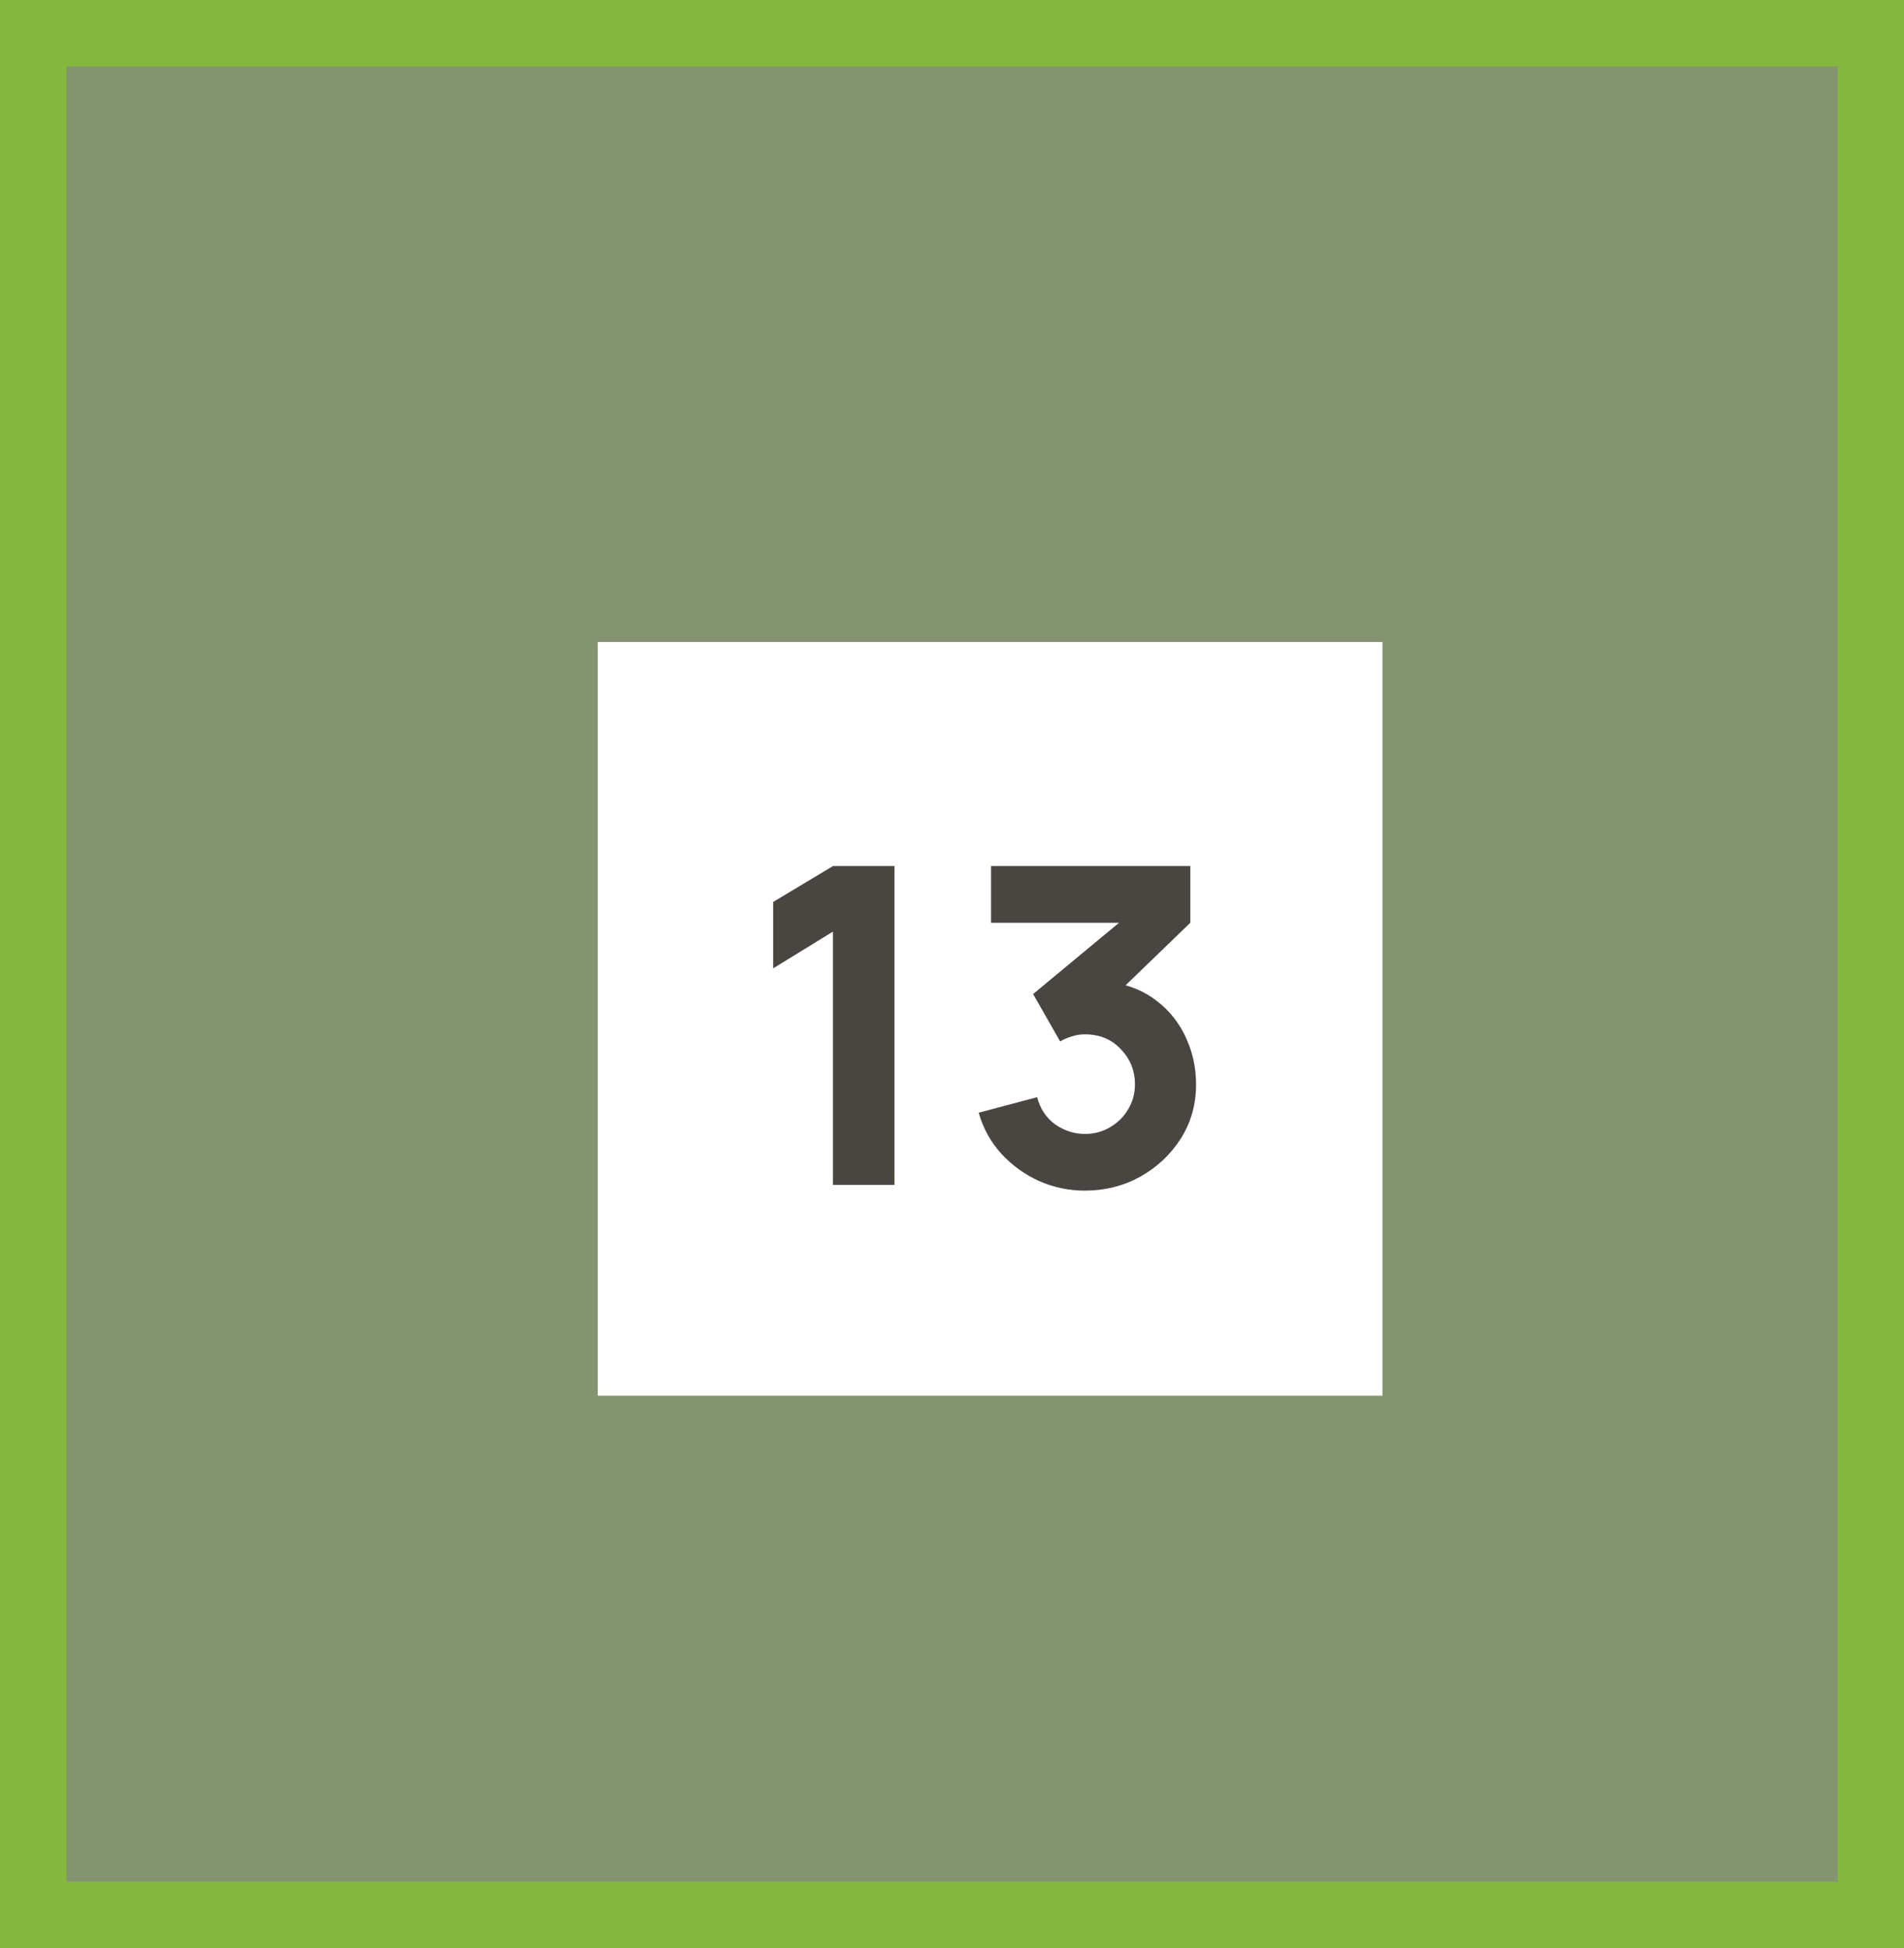 <?xml version="1.0" encoding="UTF-8"?> <svg xmlns="http://www.w3.org/2000/svg" width="86" height="88" viewBox="0 0 86 88" fill="none"><rect x="0" y="0" width="86" height="88" fill="#808080" stroke="none"/><path d="M1.5 86.5V1.5H84.5V86.5L1.5 86.5Z" fill="#9AE736" fill-opacity="0.2" stroke="#85B83F" stroke-width="3"></path><rect width="35.443" height="34.045" transform="translate(27 29)" fill="white"></rect><path d="M37.622 53.523V42.083L34.922 43.743V40.743L37.622 39.123H40.402V53.523H37.622ZM49.004 53.783C48.284 53.783 47.597 53.639 46.944 53.353C46.29 53.059 45.72 52.649 45.234 52.123C44.754 51.596 44.41 50.976 44.204 50.263L46.844 49.563C46.984 50.089 47.257 50.499 47.664 50.793C48.077 51.079 48.524 51.223 49.004 51.223C49.417 51.223 49.794 51.123 50.134 50.923C50.48 50.723 50.754 50.453 50.954 50.113C51.16 49.773 51.264 49.396 51.264 48.983C51.264 48.363 51.05 47.833 50.624 47.393C50.204 46.946 49.664 46.723 49.004 46.723C48.804 46.723 48.61 46.753 48.424 46.813C48.237 46.866 48.057 46.943 47.884 47.043L46.664 44.903L51.244 41.103L51.444 41.683H44.764V39.123H53.764V41.683L50.204 45.123L50.184 44.363C51.01 44.489 51.707 44.779 52.274 45.233C52.847 45.679 53.28 46.233 53.574 46.893C53.874 47.546 54.024 48.243 54.024 48.983C54.024 49.889 53.794 50.706 53.334 51.433C52.874 52.153 52.264 52.726 51.504 53.153C50.744 53.573 49.91 53.783 49.004 53.783Z" fill="#494541"></path></svg> 